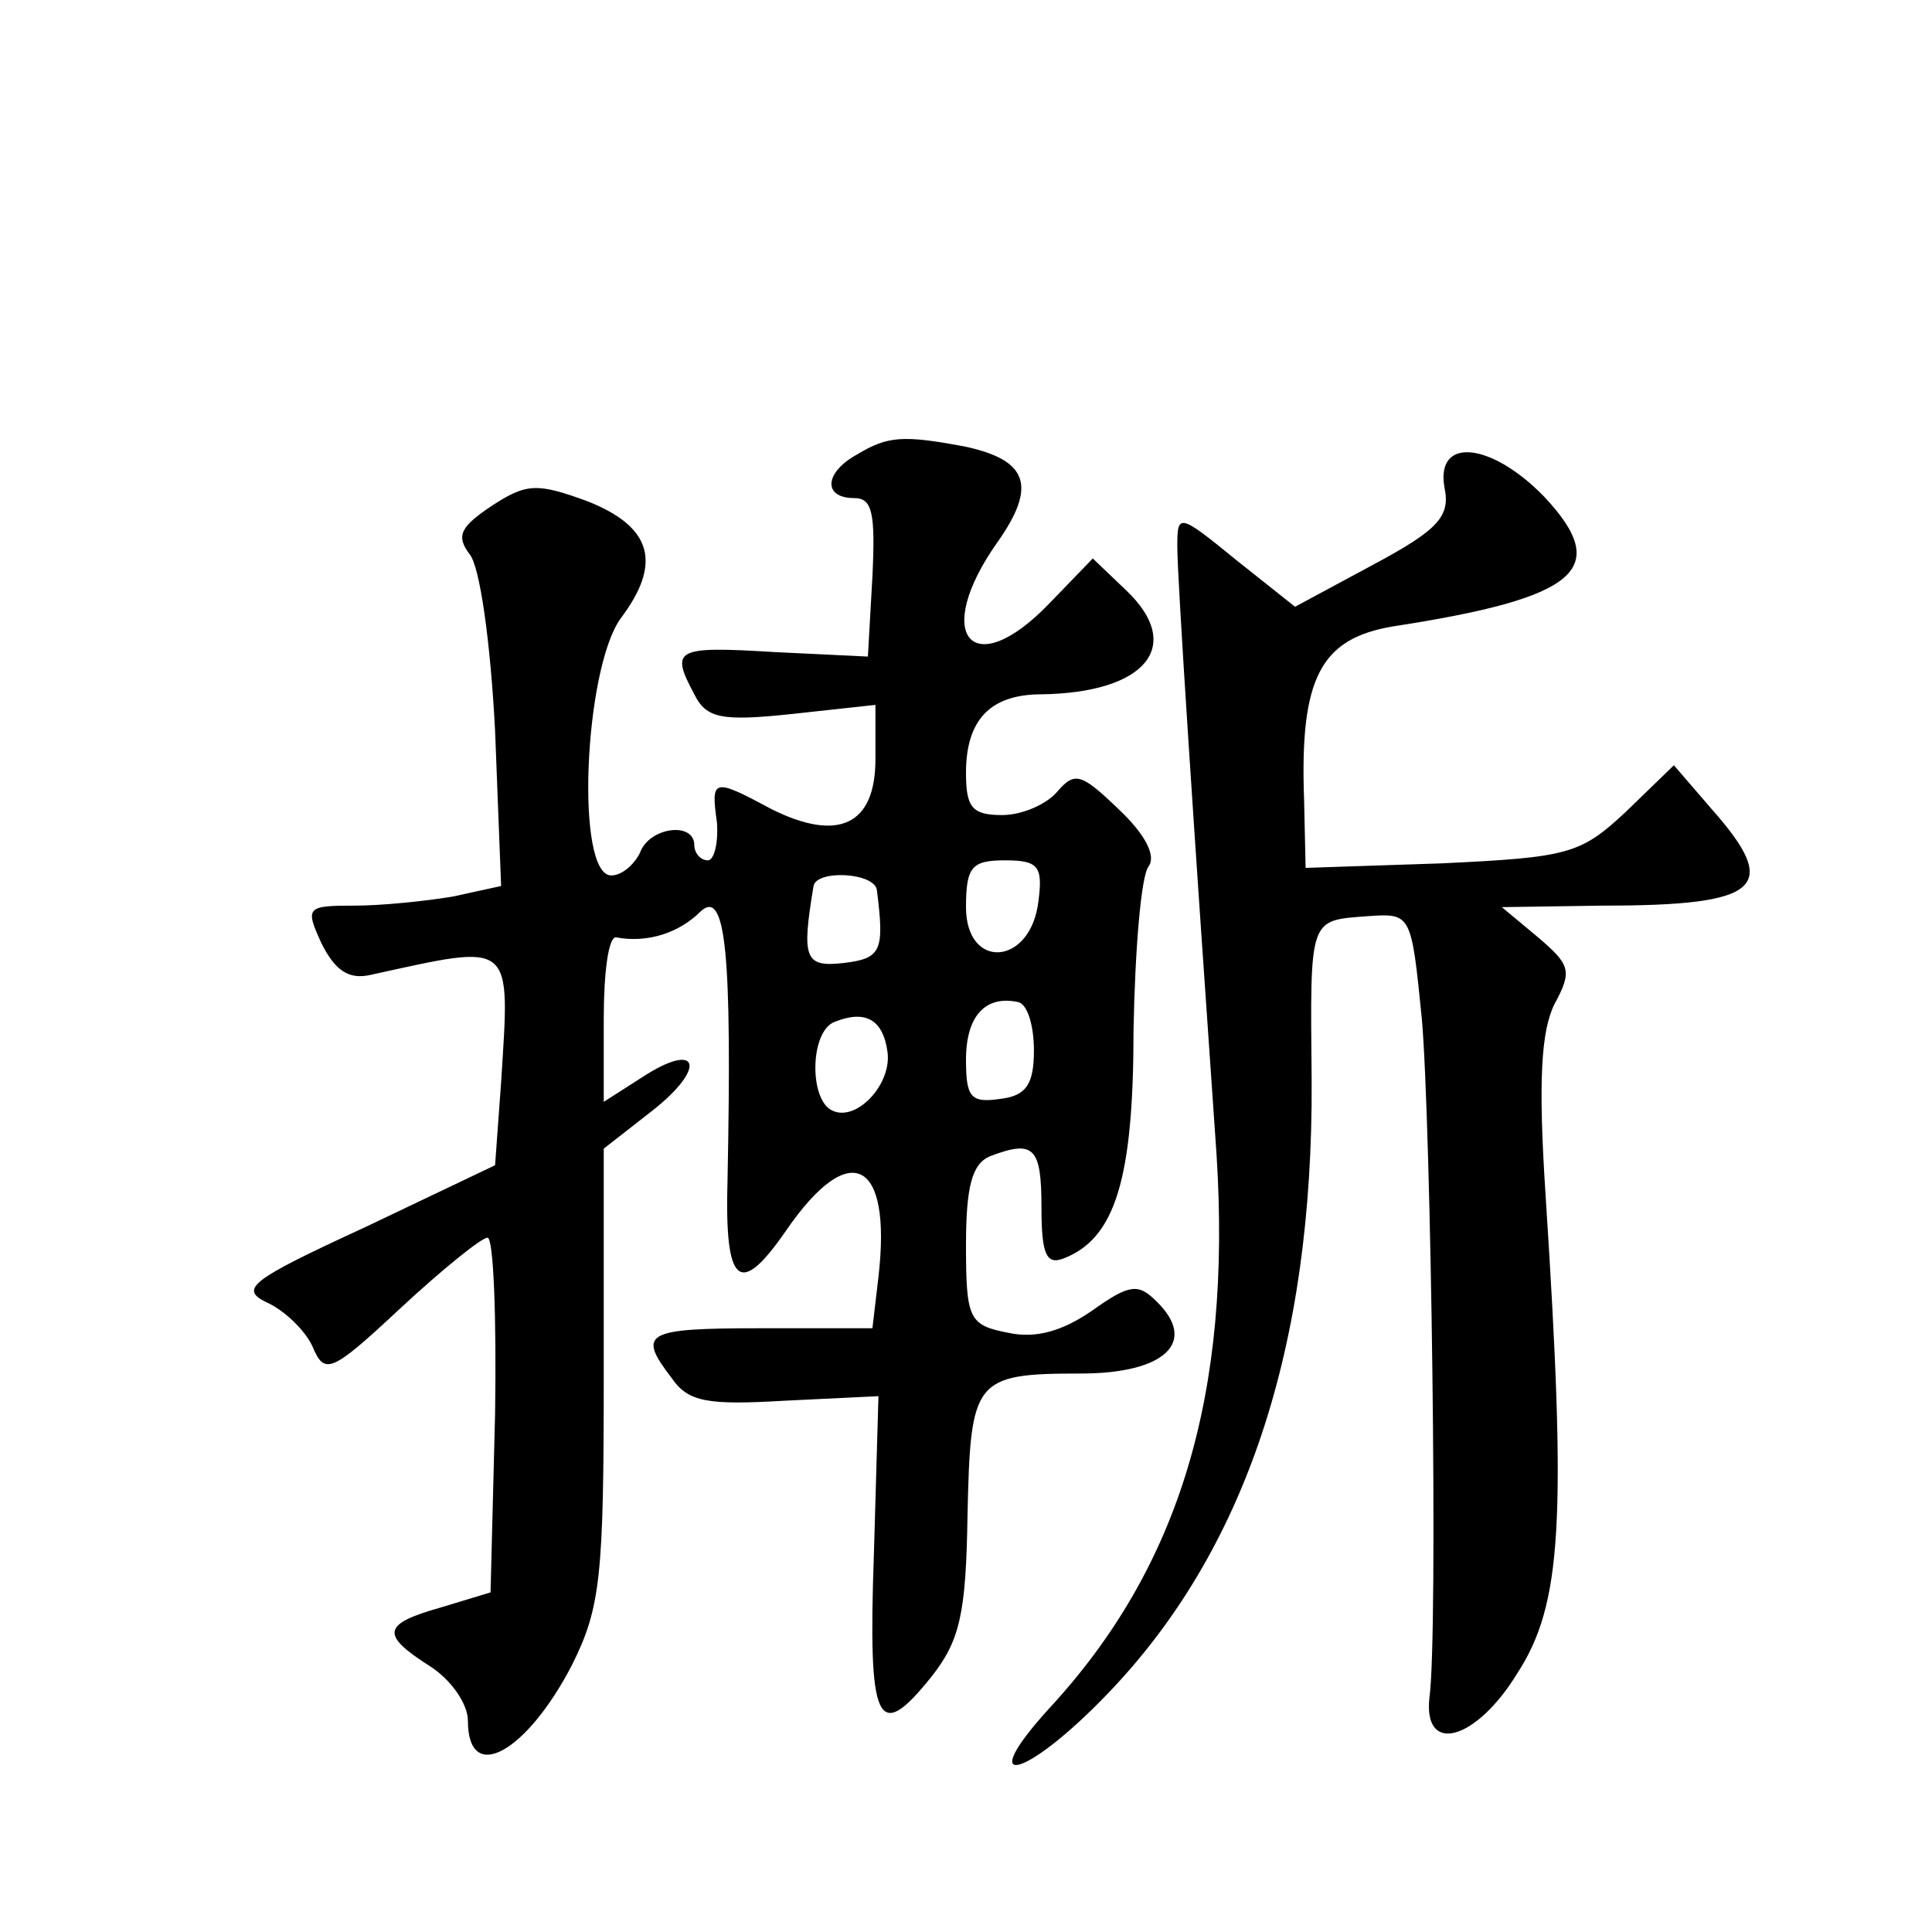 <?xml version="1.0" standalone="no"?>
<!DOCTYPE svg PUBLIC "-//W3C//DTD SVG 20010904//EN"
 "http://www.w3.org/TR/2001/REC-SVG-20010904/DTD/svg10.dtd">
<svg version="1.0" xmlns="http://www.w3.org/2000/svg"
 width="128pt" height="128pt" viewBox="0 0 128 128"
 preserveAspectRatio="xMidYMid meet">
<g transform="translate(0,128) scale(0.1,-0.1)"
fill="#0" stroke="none">
<path d="M568 979 c-22 -12 -23 -29 -2 -29 12 0 14 -10 12 -52 l-3 -53 -62 3 c-66
4 -69 2 -53 -28 8 -16 18 -18 65 -13 l55 6 0 -36 c0 -44 -25 -55 -69 -33 -39 21
-40 20 -36 -9 1 -14 -2 -25 -6 -25 -5 0 -9 5 -9 10 0 16 -30 12 -36 -5 -4 -8 -12
-15 -19 -15 -24 0 -18 136 6 170 28 37 21 61 -22 78 -33 12 -40 12 -63 -3 -21 -14
-24 -20 -15 -32 7 -8 14 -59 17 -117 l4 -103 -32 -7 c-18 -3 -47 -6 -65 -6 -32
0 -33 -1 -22 -25 9 -18 18 -24 32 -21 96 21 93 24 87 -71 l-4 -55 -86 -41 c-76
-35 -84 -41 -65 -50 11 -5 25 -18 30 -29 8 -19 12 -18 58 25 28 26 54 47 58 47
4 0 6 -53 5 -117 l-3 -118 -33 -10 c-39 -11 -40 -18 -7 -39 14 -9 25 -25 25 -36
0 -43 39 -21 69 37 19 38 21 59 21 192 l0 150 32 25 c37 29 31 47 -7 22 l-25 -16
0 55 c0 30 3 54 8 54 21 -4 42 3 56 17 17 16 21 -28 18 -178 -2 -70 8 -78 39 -33
42 61 70 47 61 -31 l-4 -34 -74 0 c-77 0 -82 -3 -59 -33 11 -16 24 -18 75 -15 l62
3 -3 -104 c-4 -113 2 -127 38 -82 19 24 23 42 24 107 2 90 4 94 75 94 56 0 78 21
50 48 -12 12 -18 11 -42 -6 -20 -14 -38 -19 -56 -15 -26 5 -28 9 -28 58 0 39 4
54 16 59 29 11 34 6 34 -34 0 -30 3 -38 14 -34 35 13 47 53 47 152 1 53 5 102 10
108 5 7 -2 21 -20 38 -25 24 -29 25 -41 11 -7 -8 -23 -15 -36 -15 -20 0 -24 5 -24
28 0 35 16 52 50 52 69 1 95 32 56 69 l-22 21 -29 -30 c-51 -53 -78 -21 -34 41
26 37 20 54 -21 63 -42 8 -52 7 -72 -5z m120 -296 c-5 -43 -48 -46 -48 -4 0 27
4 31 26 31 22 0 25 -4 22 -27z m-107 7 c5 -40 3 -45 -22 -48 -26 -3 -28 3 -20 51
2 11 41 9 42 -3z m104 -106 c0 -22 -5 -30 -22 -32 -20 -3 -23 1 -23 26 0 29 13
43 35 38 6 -2 10 -16 10 -32z m-97 -1 c3 -22 -22 -48 -38 -38 -14 9 -13 52 3 58
20 8 32 2 35 -20z M957 957 c4 -19 -4 -28 -47 -51 l-52 -28 -39 31 c-38 31 -39
31 -39 9 0 -22 11 -188 26 -403 10 -158 -24 -273 -111 -367 -50 -55 -16 -47 38
9 92 95 137 230 136 407 -1 109 -2 106 37 109 29 2 29 2 36 -68 6 -67 11 -408 5
-450 -4 -38 31 -28 58 16 30 46 33 101 19 317 -5 76 -3 109 6 127 12 22 10 26 -11
44 l-24 20 67 1 c105 0 118 12 72 64 l-25 29 -32 -31 c-30 -28 -38 -30 -122 -34
l-90 -3 -1 45 c-3 81 11 107 59 115 123 19 145 38 100 86 -35 36 -72 40 -66 6z"/>
</g>
</svg>
